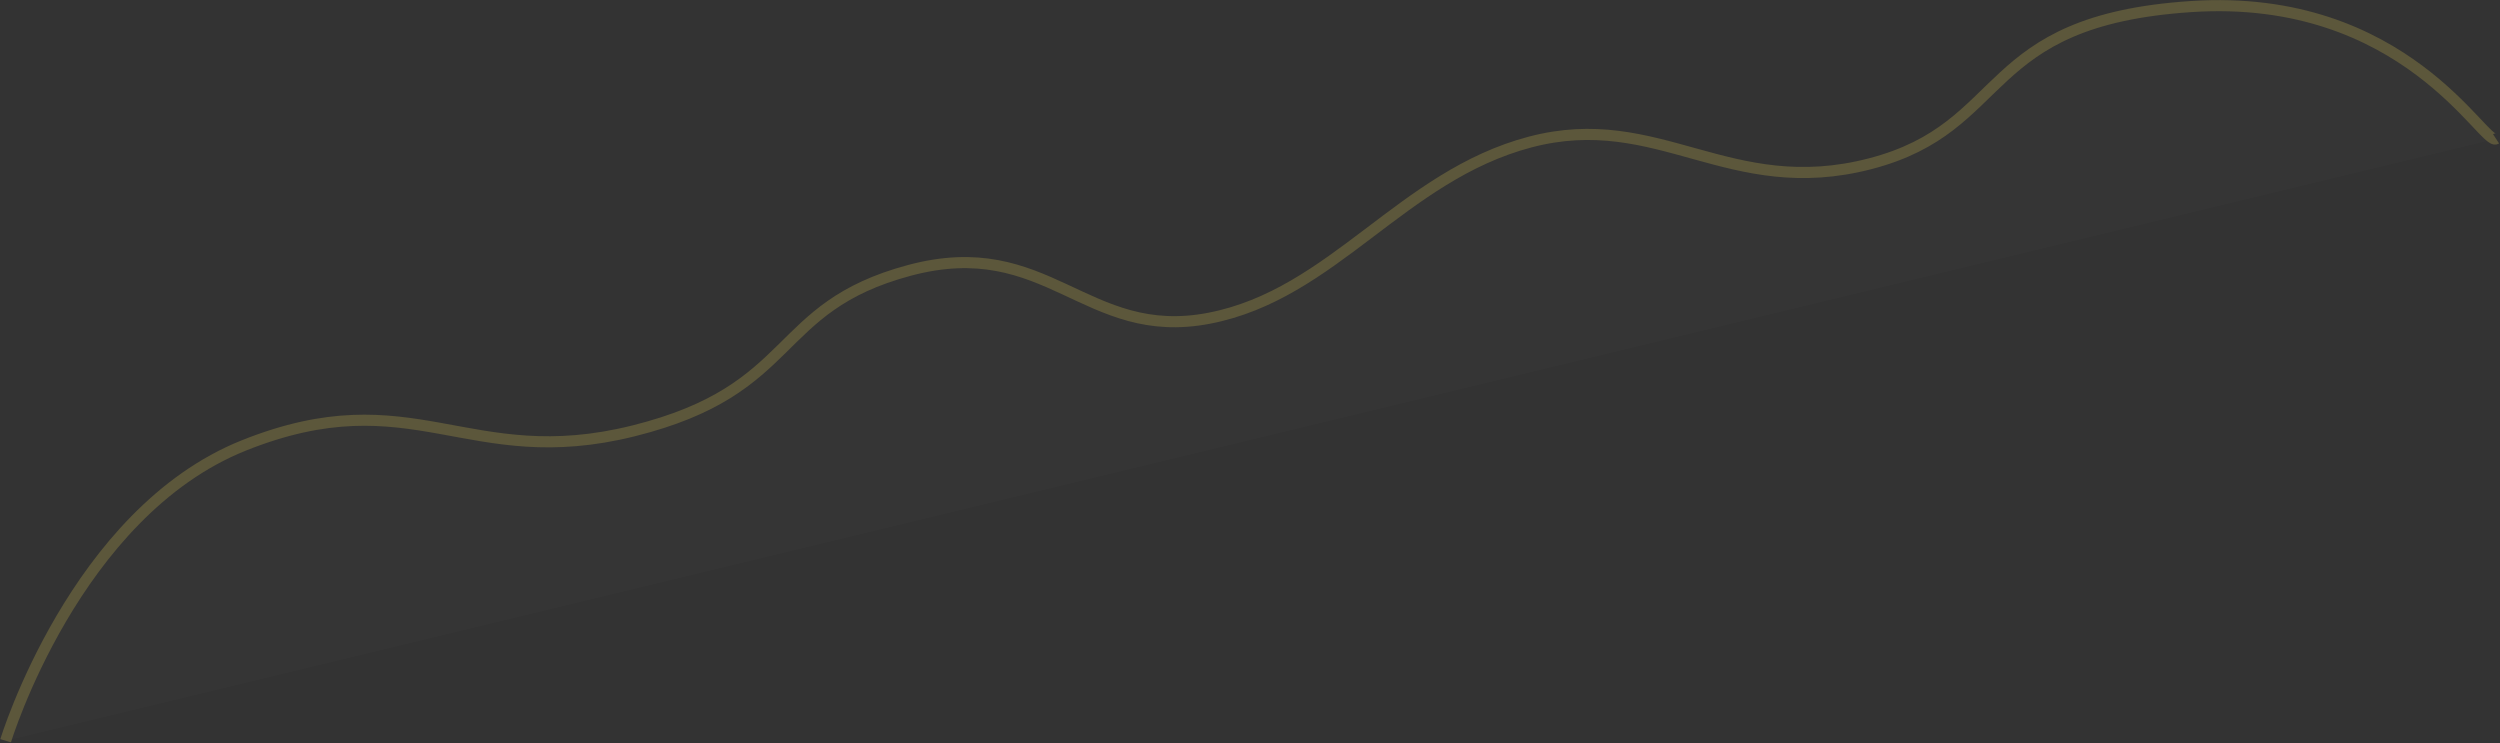 <?xml version="1.0" encoding="UTF-8"?> <svg xmlns="http://www.w3.org/2000/svg" width="2476" height="736" viewBox="0 0 2476 736" fill="none"><rect x="0" y="0" width="2476" height="736" fill="#333333" stroke="none"/> <g opacity="0.2"> <path d="M2472.08 137.447C2460.12 145.23 2382.07 -7.419 2170.24 6.495C1958.42 20.409 1992.35 125.697 1852.39 162.123C1712.44 198.549 1642.72 107.146 1515.45 140.665C1388.18 174.184 1320.42 291.46 1197.6 315.175C1074.78 338.889 1037.84 230.981 900.483 267.828C763.129 304.674 792.012 385.66 627.542 426.722C463.072 467.784 408.962 374.207 241.563 441.147C74.164 508.087 5.583 733.638 5.583 733.638" fill="white" fill-opacity="0.05"></path> <path d="M2472.08 137.447C2460.12 145.23 2382.07 -7.419 2170.24 6.495C1958.42 20.409 1992.35 125.697 1852.39 162.123C1712.44 198.549 1642.72 107.146 1515.45 140.665C1388.18 174.184 1320.42 291.46 1197.6 315.175C1074.78 338.889 1037.84 230.981 900.483 267.828C763.129 304.674 792.012 385.66 627.542 426.722C463.072 467.784 408.962 374.207 241.563 441.147C74.164 508.087 5.583 733.638 5.583 733.638" stroke="#FFE559" stroke-width="11"></path> </g> </svg> 